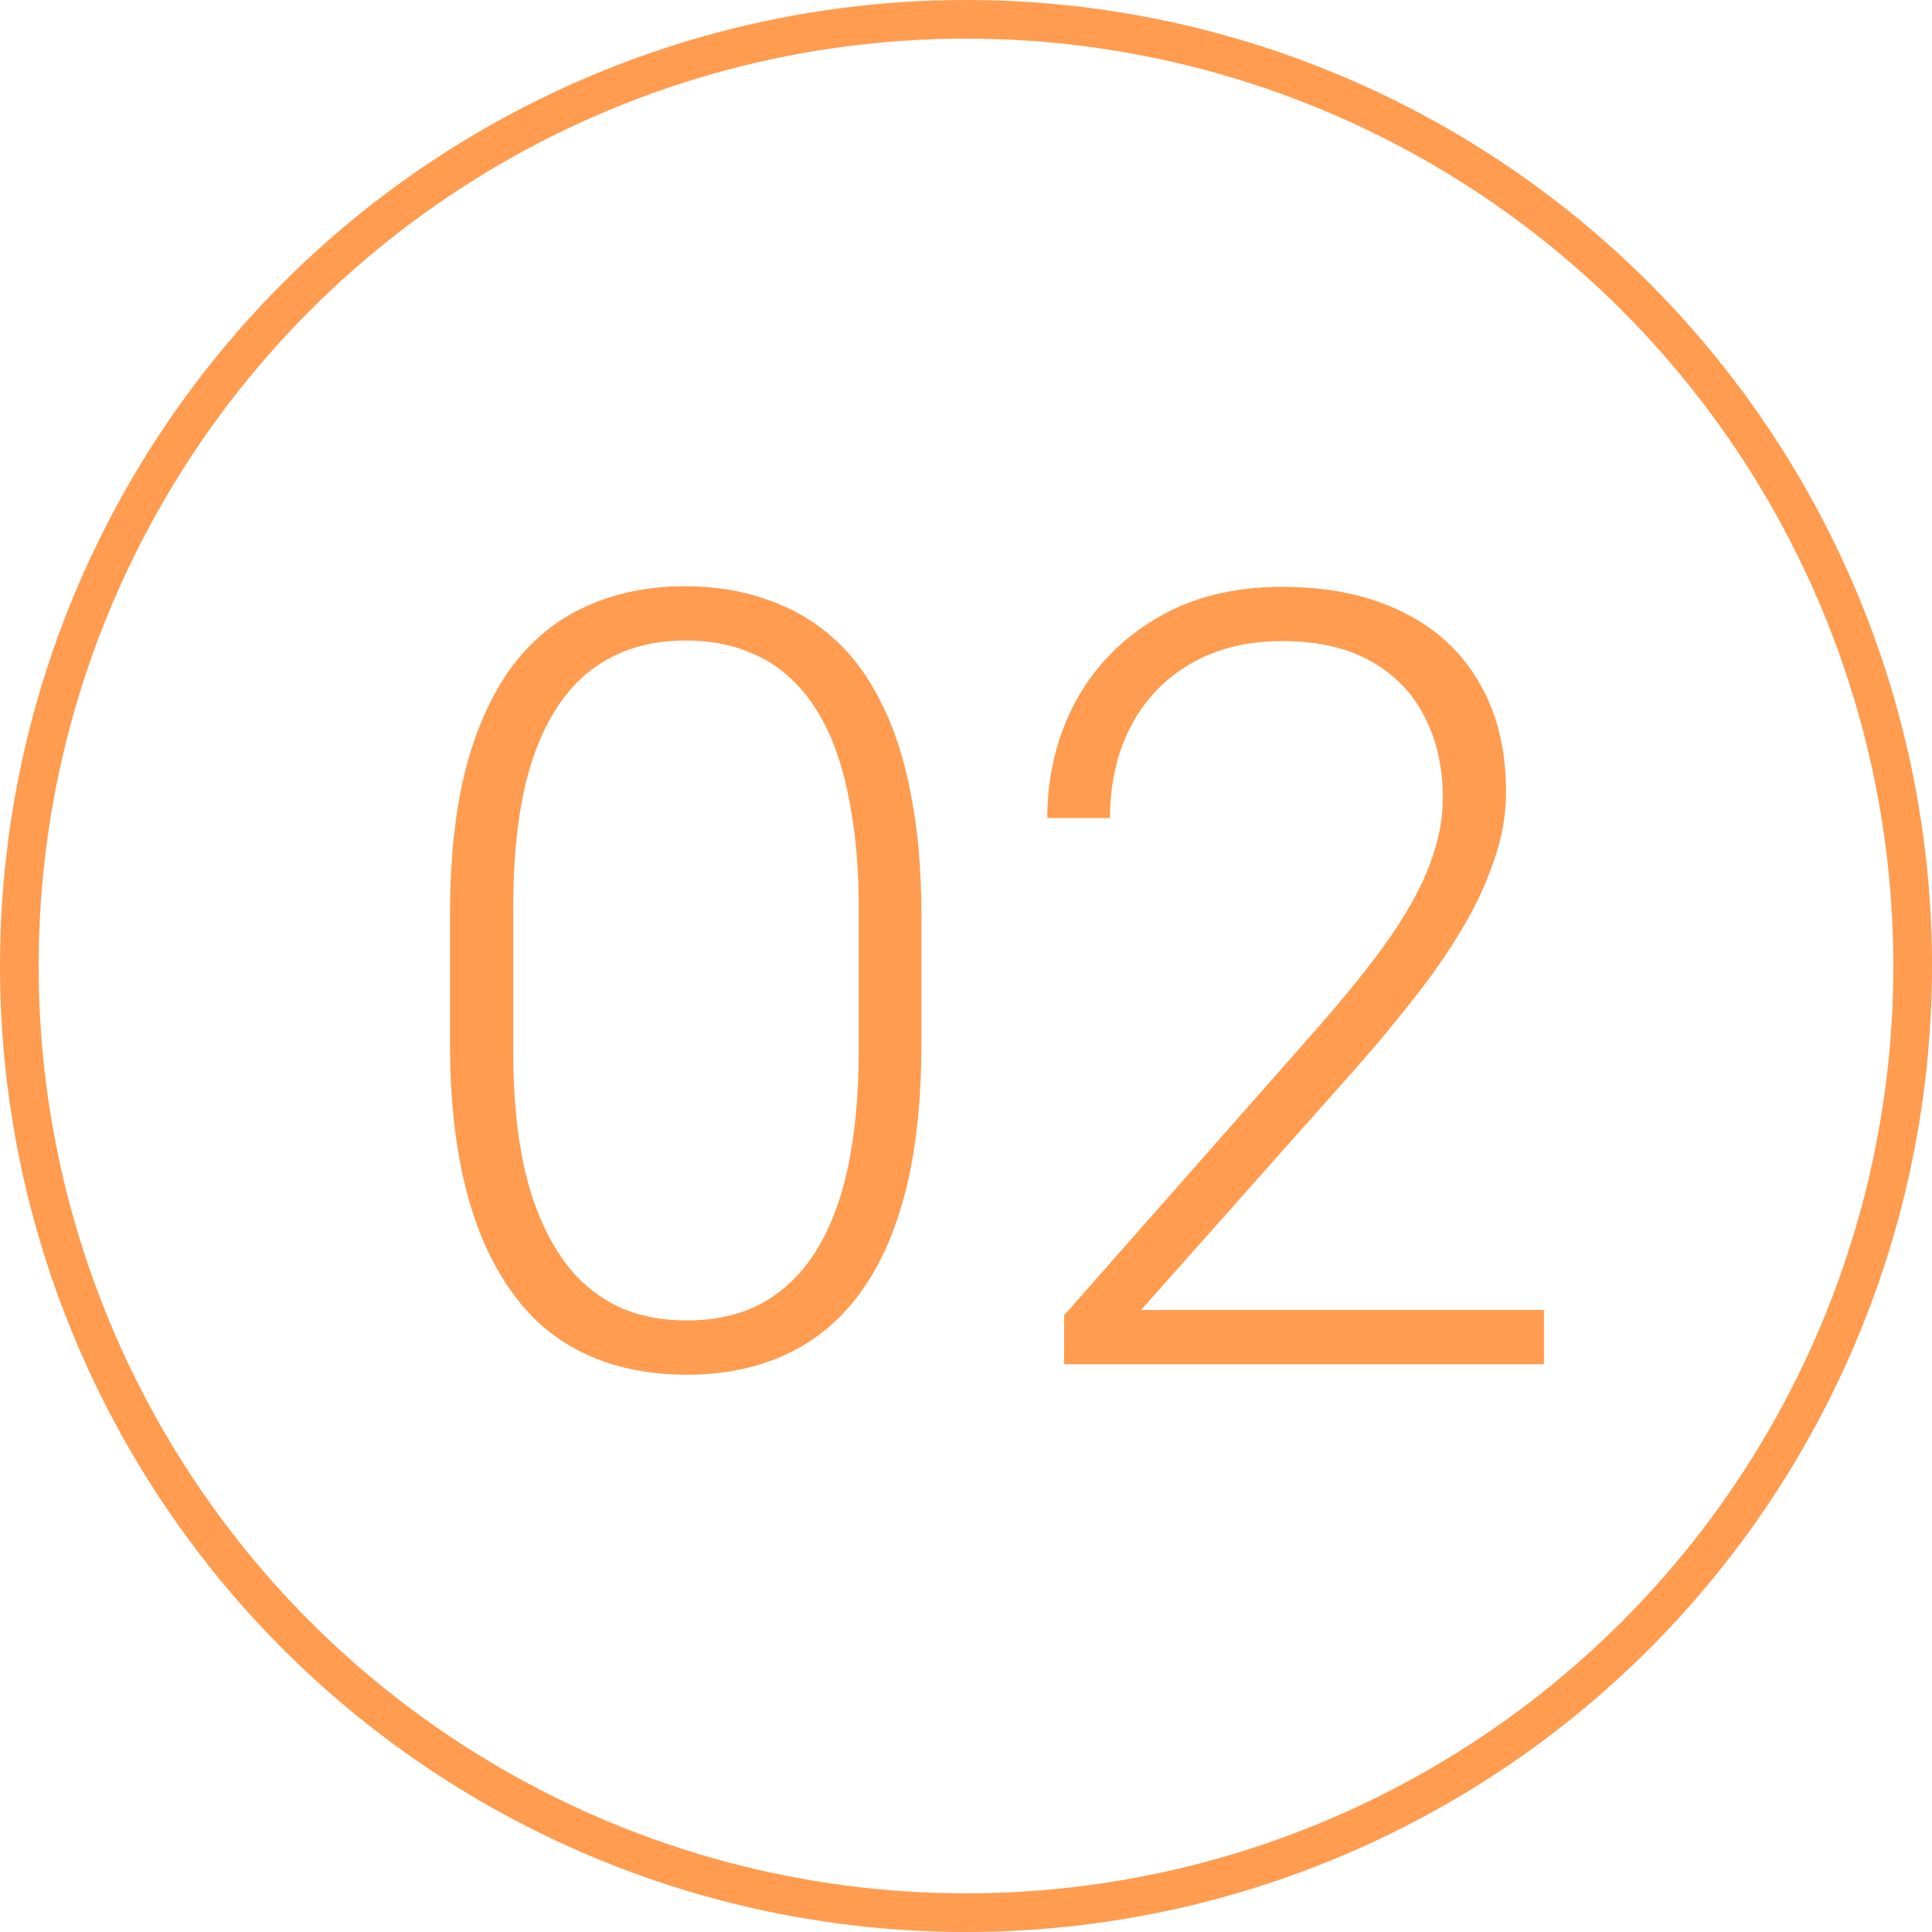 <svg width="50" height="50" viewBox="0 0 50 50" fill="none" xmlns="http://www.w3.org/2000/svg">
<path d="M39.957 33.903V35.306H27.54V34.039L34.042 26.665C34.85 25.747 35.495 24.943 35.977 24.252C36.459 23.552 36.804 22.916 37.013 22.344C37.231 21.762 37.34 21.199 37.34 20.653C37.34 19.854 37.181 19.149 36.863 18.541C36.554 17.932 36.091 17.455 35.473 17.109C34.855 16.764 34.092 16.591 33.183 16.591C32.274 16.591 31.483 16.787 30.811 17.178C30.139 17.568 29.621 18.114 29.257 18.813C28.903 19.504 28.726 20.29 28.726 21.171H27.104C27.104 20.081 27.344 19.081 27.826 18.173C28.317 17.264 29.016 16.541 29.925 16.005C30.834 15.46 31.92 15.188 33.183 15.188C34.382 15.188 35.414 15.401 36.277 15.828C37.14 16.246 37.804 16.85 38.267 17.641C38.74 18.432 38.976 19.386 38.976 20.503C38.976 21.103 38.867 21.707 38.649 22.316C38.44 22.925 38.149 23.534 37.776 24.143C37.413 24.743 36.995 25.338 36.522 25.928C36.059 26.519 35.573 27.101 35.064 27.673L29.53 33.903H39.957Z" fill="#FF9C50"/>
<path d="M23.846 23.677V27.017C23.846 28.471 23.71 29.739 23.437 30.82C23.165 31.892 22.765 32.783 22.238 33.492C21.72 34.191 21.084 34.714 20.329 35.059C19.584 35.404 18.73 35.577 17.767 35.577C17.003 35.577 16.304 35.468 15.668 35.25C15.031 35.032 14.463 34.7 13.964 34.255C13.473 33.8 13.055 33.233 12.71 32.551C12.364 31.869 12.101 31.07 11.919 30.152C11.737 29.225 11.646 28.18 11.646 27.017V23.677C11.646 22.214 11.783 20.951 12.055 19.888C12.337 18.825 12.737 17.944 13.255 17.244C13.782 16.544 14.423 16.026 15.177 15.69C15.931 15.345 16.785 15.172 17.739 15.172C18.503 15.172 19.203 15.286 19.839 15.513C20.484 15.731 21.052 16.058 21.542 16.494C22.042 16.93 22.46 17.489 22.796 18.171C23.142 18.843 23.401 19.638 23.573 20.556C23.755 21.474 23.846 22.514 23.846 23.677ZM22.224 27.208V23.473C22.224 22.573 22.16 21.756 22.033 21.02C21.915 20.283 21.738 19.638 21.502 19.084C21.265 18.53 20.965 18.066 20.602 17.694C20.247 17.321 19.829 17.044 19.348 16.862C18.875 16.671 18.339 16.576 17.739 16.576C17.003 16.576 16.354 16.726 15.79 17.026C15.236 17.316 14.773 17.753 14.4 18.334C14.027 18.907 13.746 19.625 13.555 20.488C13.373 21.351 13.282 22.346 13.282 23.473V27.208C13.282 28.098 13.341 28.912 13.459 29.648C13.578 30.375 13.759 31.02 14.005 31.583C14.25 32.147 14.55 32.624 14.904 33.014C15.268 33.396 15.686 33.687 16.158 33.887C16.64 34.078 17.176 34.173 17.767 34.173C18.521 34.173 19.175 34.023 19.73 33.723C20.284 33.414 20.747 32.965 21.12 32.374C21.492 31.774 21.77 31.043 21.951 30.179C22.133 29.307 22.224 28.316 22.224 27.208Z" fill="#FF9C50"/>
<circle cx="25" cy="25" r="24.5" stroke="#FF9C50"/>
</svg>
